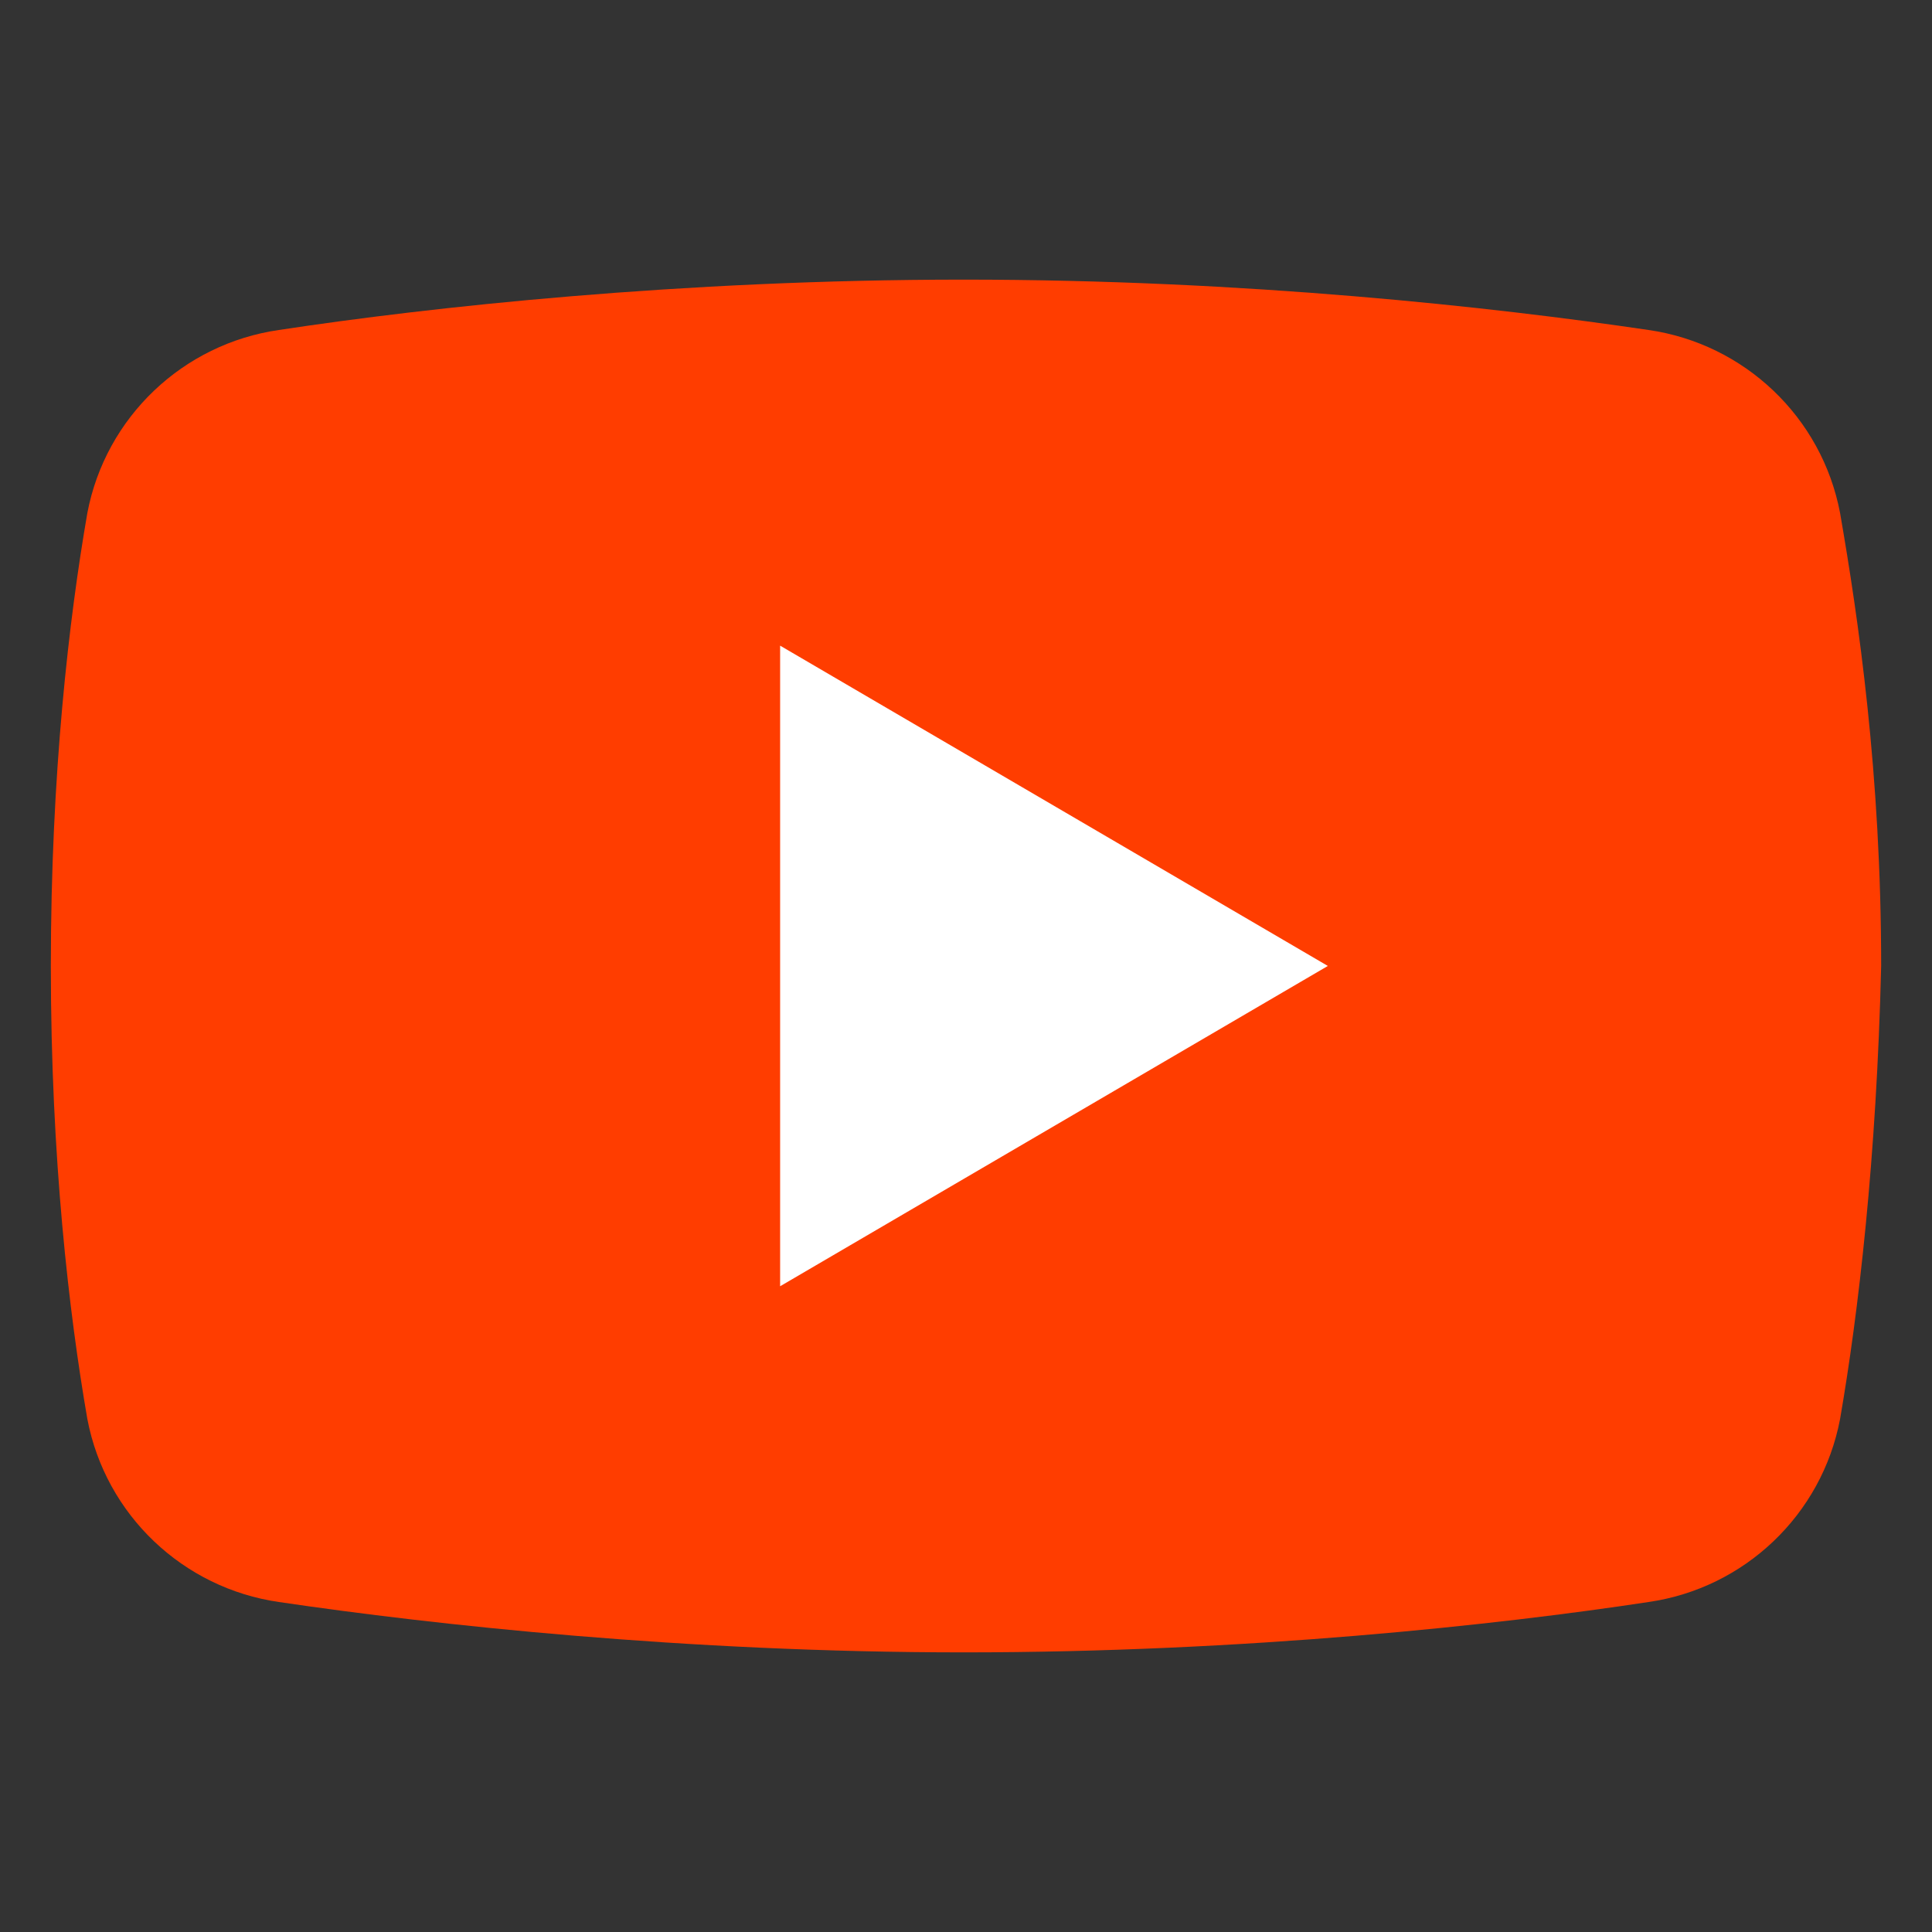 <svg width="76" height="76" viewBox="0 0 76 76" fill="none" xmlns="http://www.w3.org/2000/svg">
<rect x="0" y="0" width="76" height="76" fill="#333333" stroke="none"/>
<path d="M72.384 55.82C71.666 59.6 68.614 62.48 64.843 63.02C58.918 63.92 49.042 65 37.91 65C26.958 65 17.082 63.92 10.978 63.02C7.207 62.48 4.155 59.6 3.436 55.82C2.718 51.68 2 45.56 2 38C2 30.44 2.718 24.32 3.436 20.18C4.155 16.4 7.207 13.52 10.978 12.98C16.903 12.08 26.778 11 37.91 11C49.042 11 58.738 12.08 64.843 12.98C68.614 13.52 71.666 16.4 72.384 20.18C73.102 24.32 74 30.44 74 38C73.82 45.56 73.102 51.68 72.384 55.82Z" fill="#FF3D00"/>
<path d="M30.688 50.598V25.398L52.234 37.998L30.688 50.598Z" fill="white"/>
</svg>
